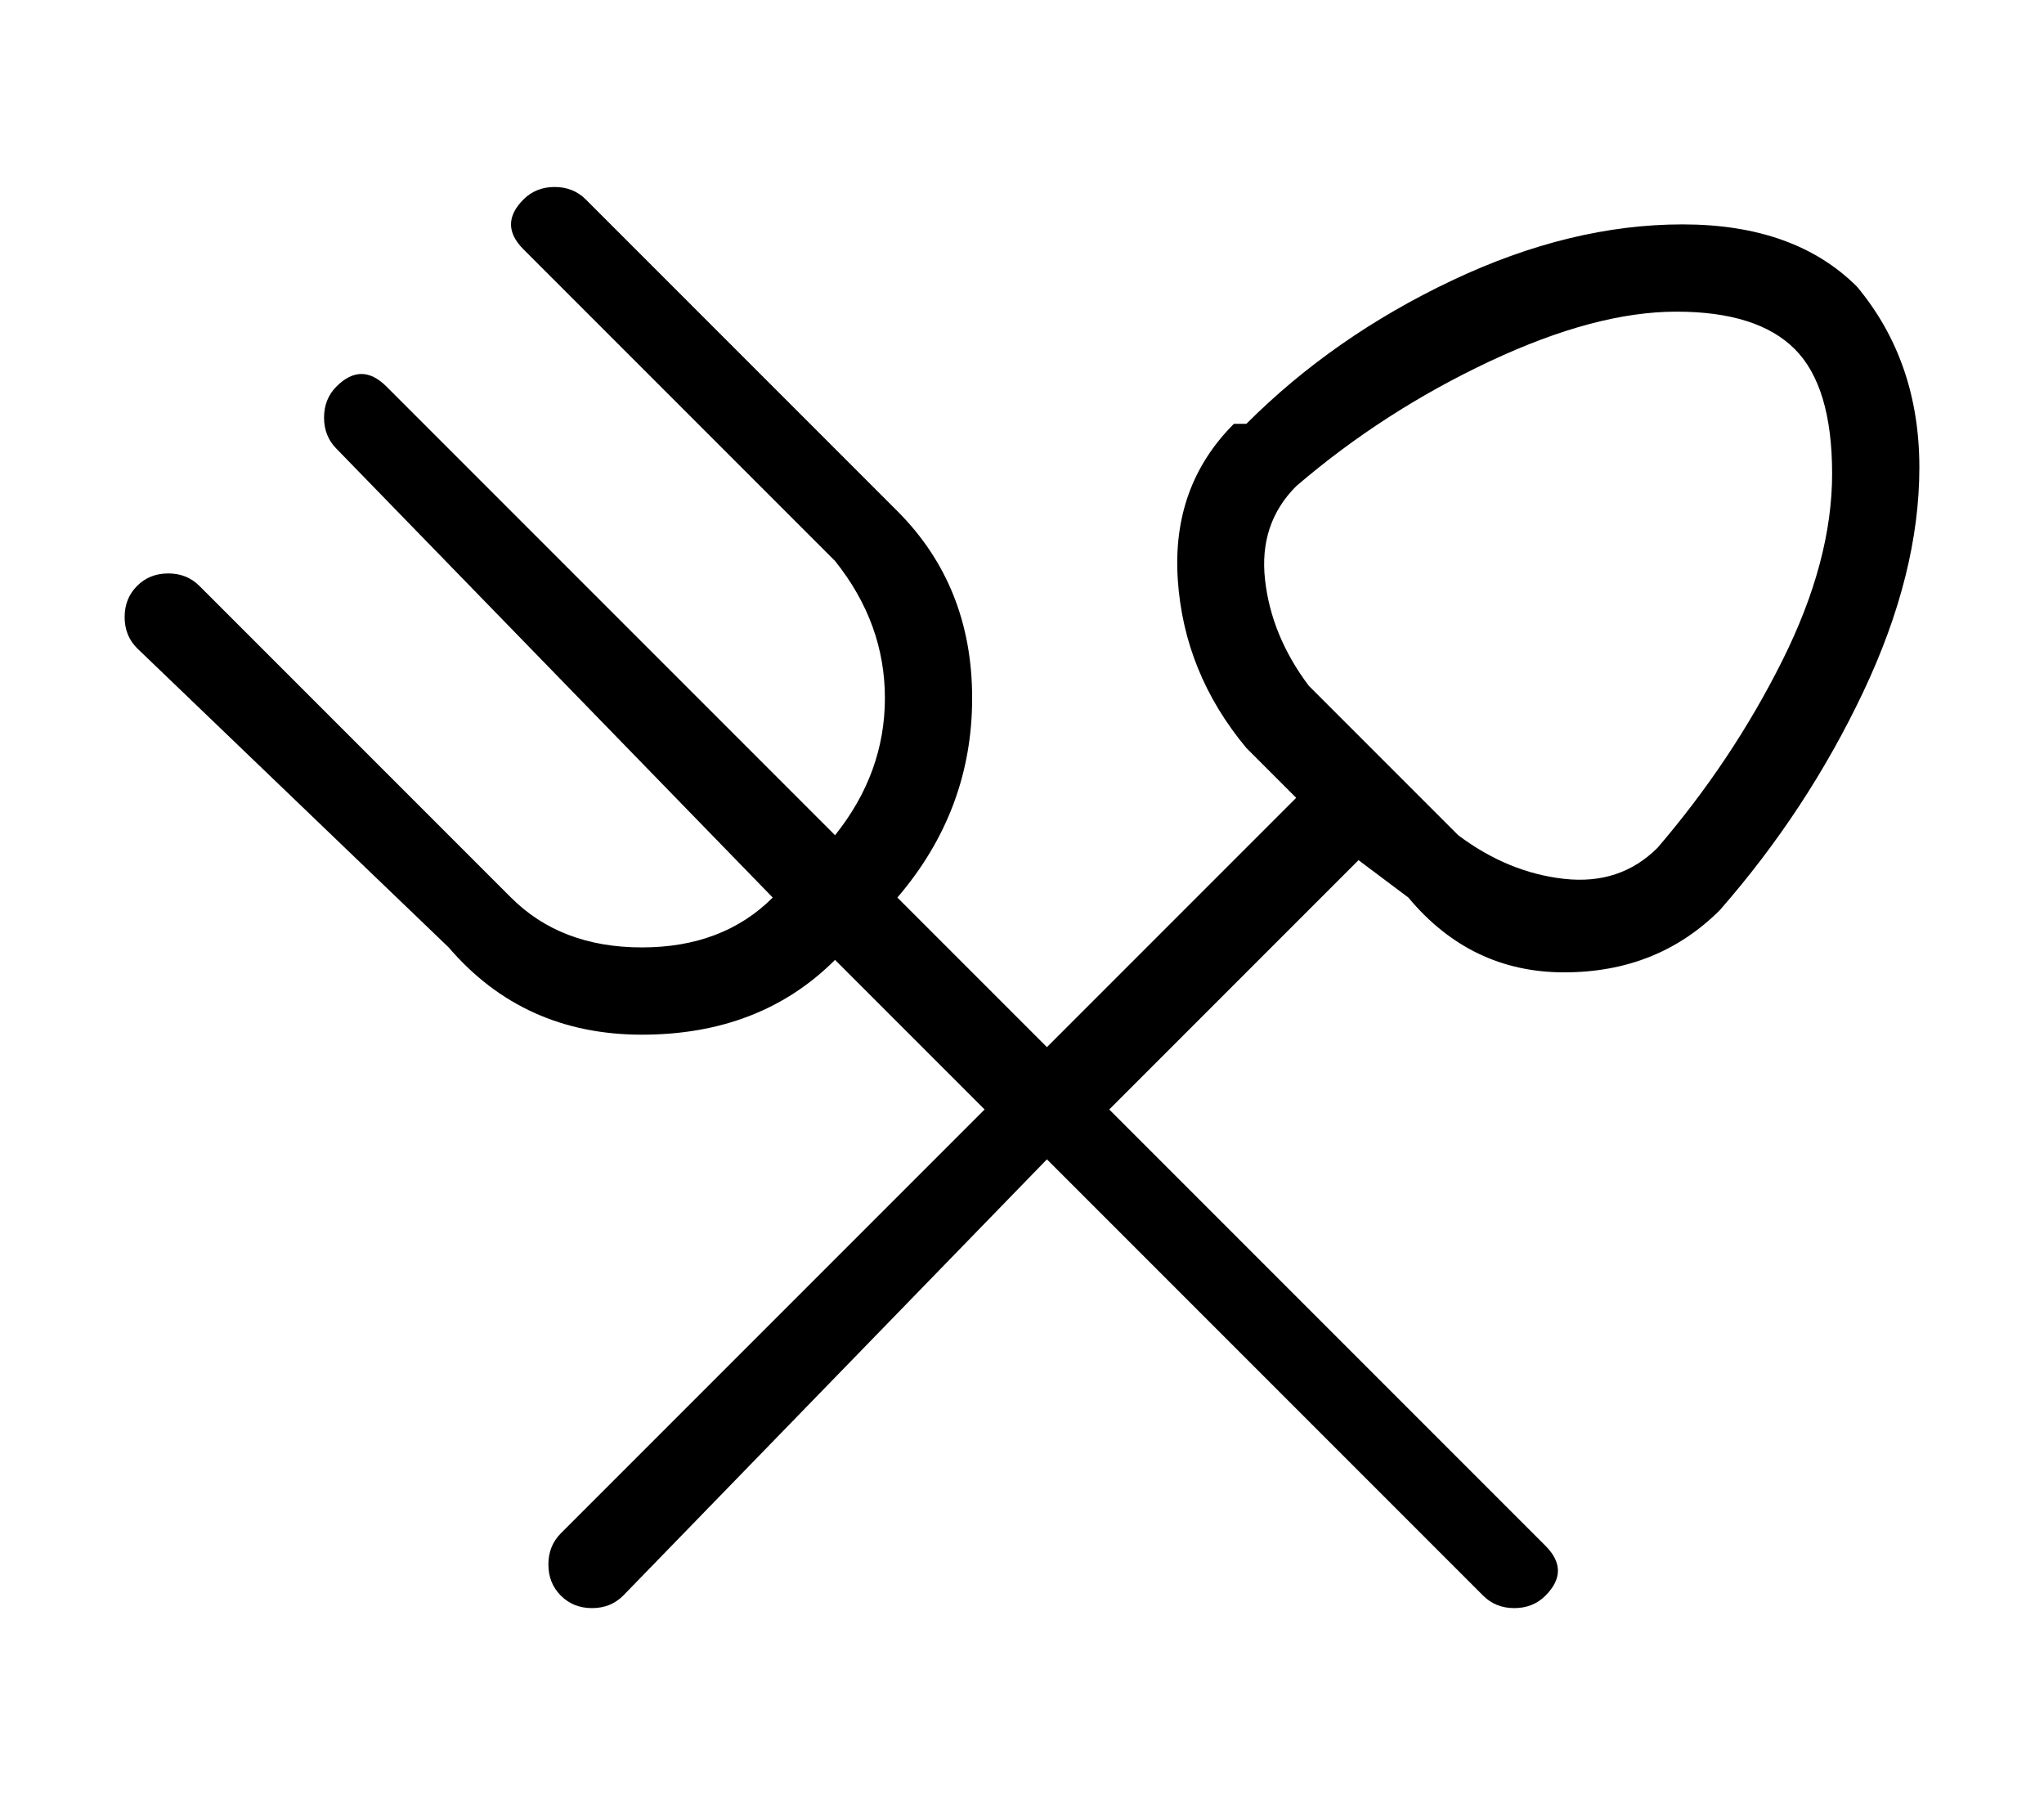 <?xml version="1.0" standalone="no"?>
<!DOCTYPE svg PUBLIC "-//W3C//DTD SVG 1.1//EN" "http://www.w3.org/Graphics/SVG/1.1/DTD/svg11.dtd" >
<svg xmlns="http://www.w3.org/2000/svg" xmlns:xlink="http://www.w3.org/1999/xlink" version="1.1" viewBox="-10 0 164 144">
   <path fill="currentColor"
d="M139 23q-5 -5 -14 -5t-18.5 4.5t-16.5 11.5h-1q-5 5 -4.5 12.5t5.5 13.5l4 4l-20 20l-12 -12q6 -7 6 -16t-6 -15l-25 -25q-1 -1 -2.5 -1t-2.5 1t-1 2t1 2l25 25q4 5 4 11t-4 11l-36 -36q-1 -1 -2 -1t-2 1t-1 2.5t1 2.5l35 36q-4 4 -10.5 4t-10.5 -4l-25 -25
q-1 -1 -2.5 -1t-2.5 1t-1 2.5t1 2.5l25 24q6 7 15.5 7t15.5 -6l12 12l-34 34q-1 1 -1 2.5t1 2.5t2.5 1t2.5 -1l34 -35l35 35q1 1 2.5 1t2.5 -1t1 -2t-1 -2l-35 -35l20 -20l4 3q5 6 12.5 6t12.5 -5q7 -8 11.5 -17.5t4.5 -18t-5 -14.5zM123 68q-3 3 -7.5 2.5t-8.5 -3.5
l-12 -12q-3 -4 -3.5 -8.5t2.5 -7.5q7 -6 15.5 -10t15 -4t9.5 3t3 10t-4 15t-10 15z" />
</svg>
